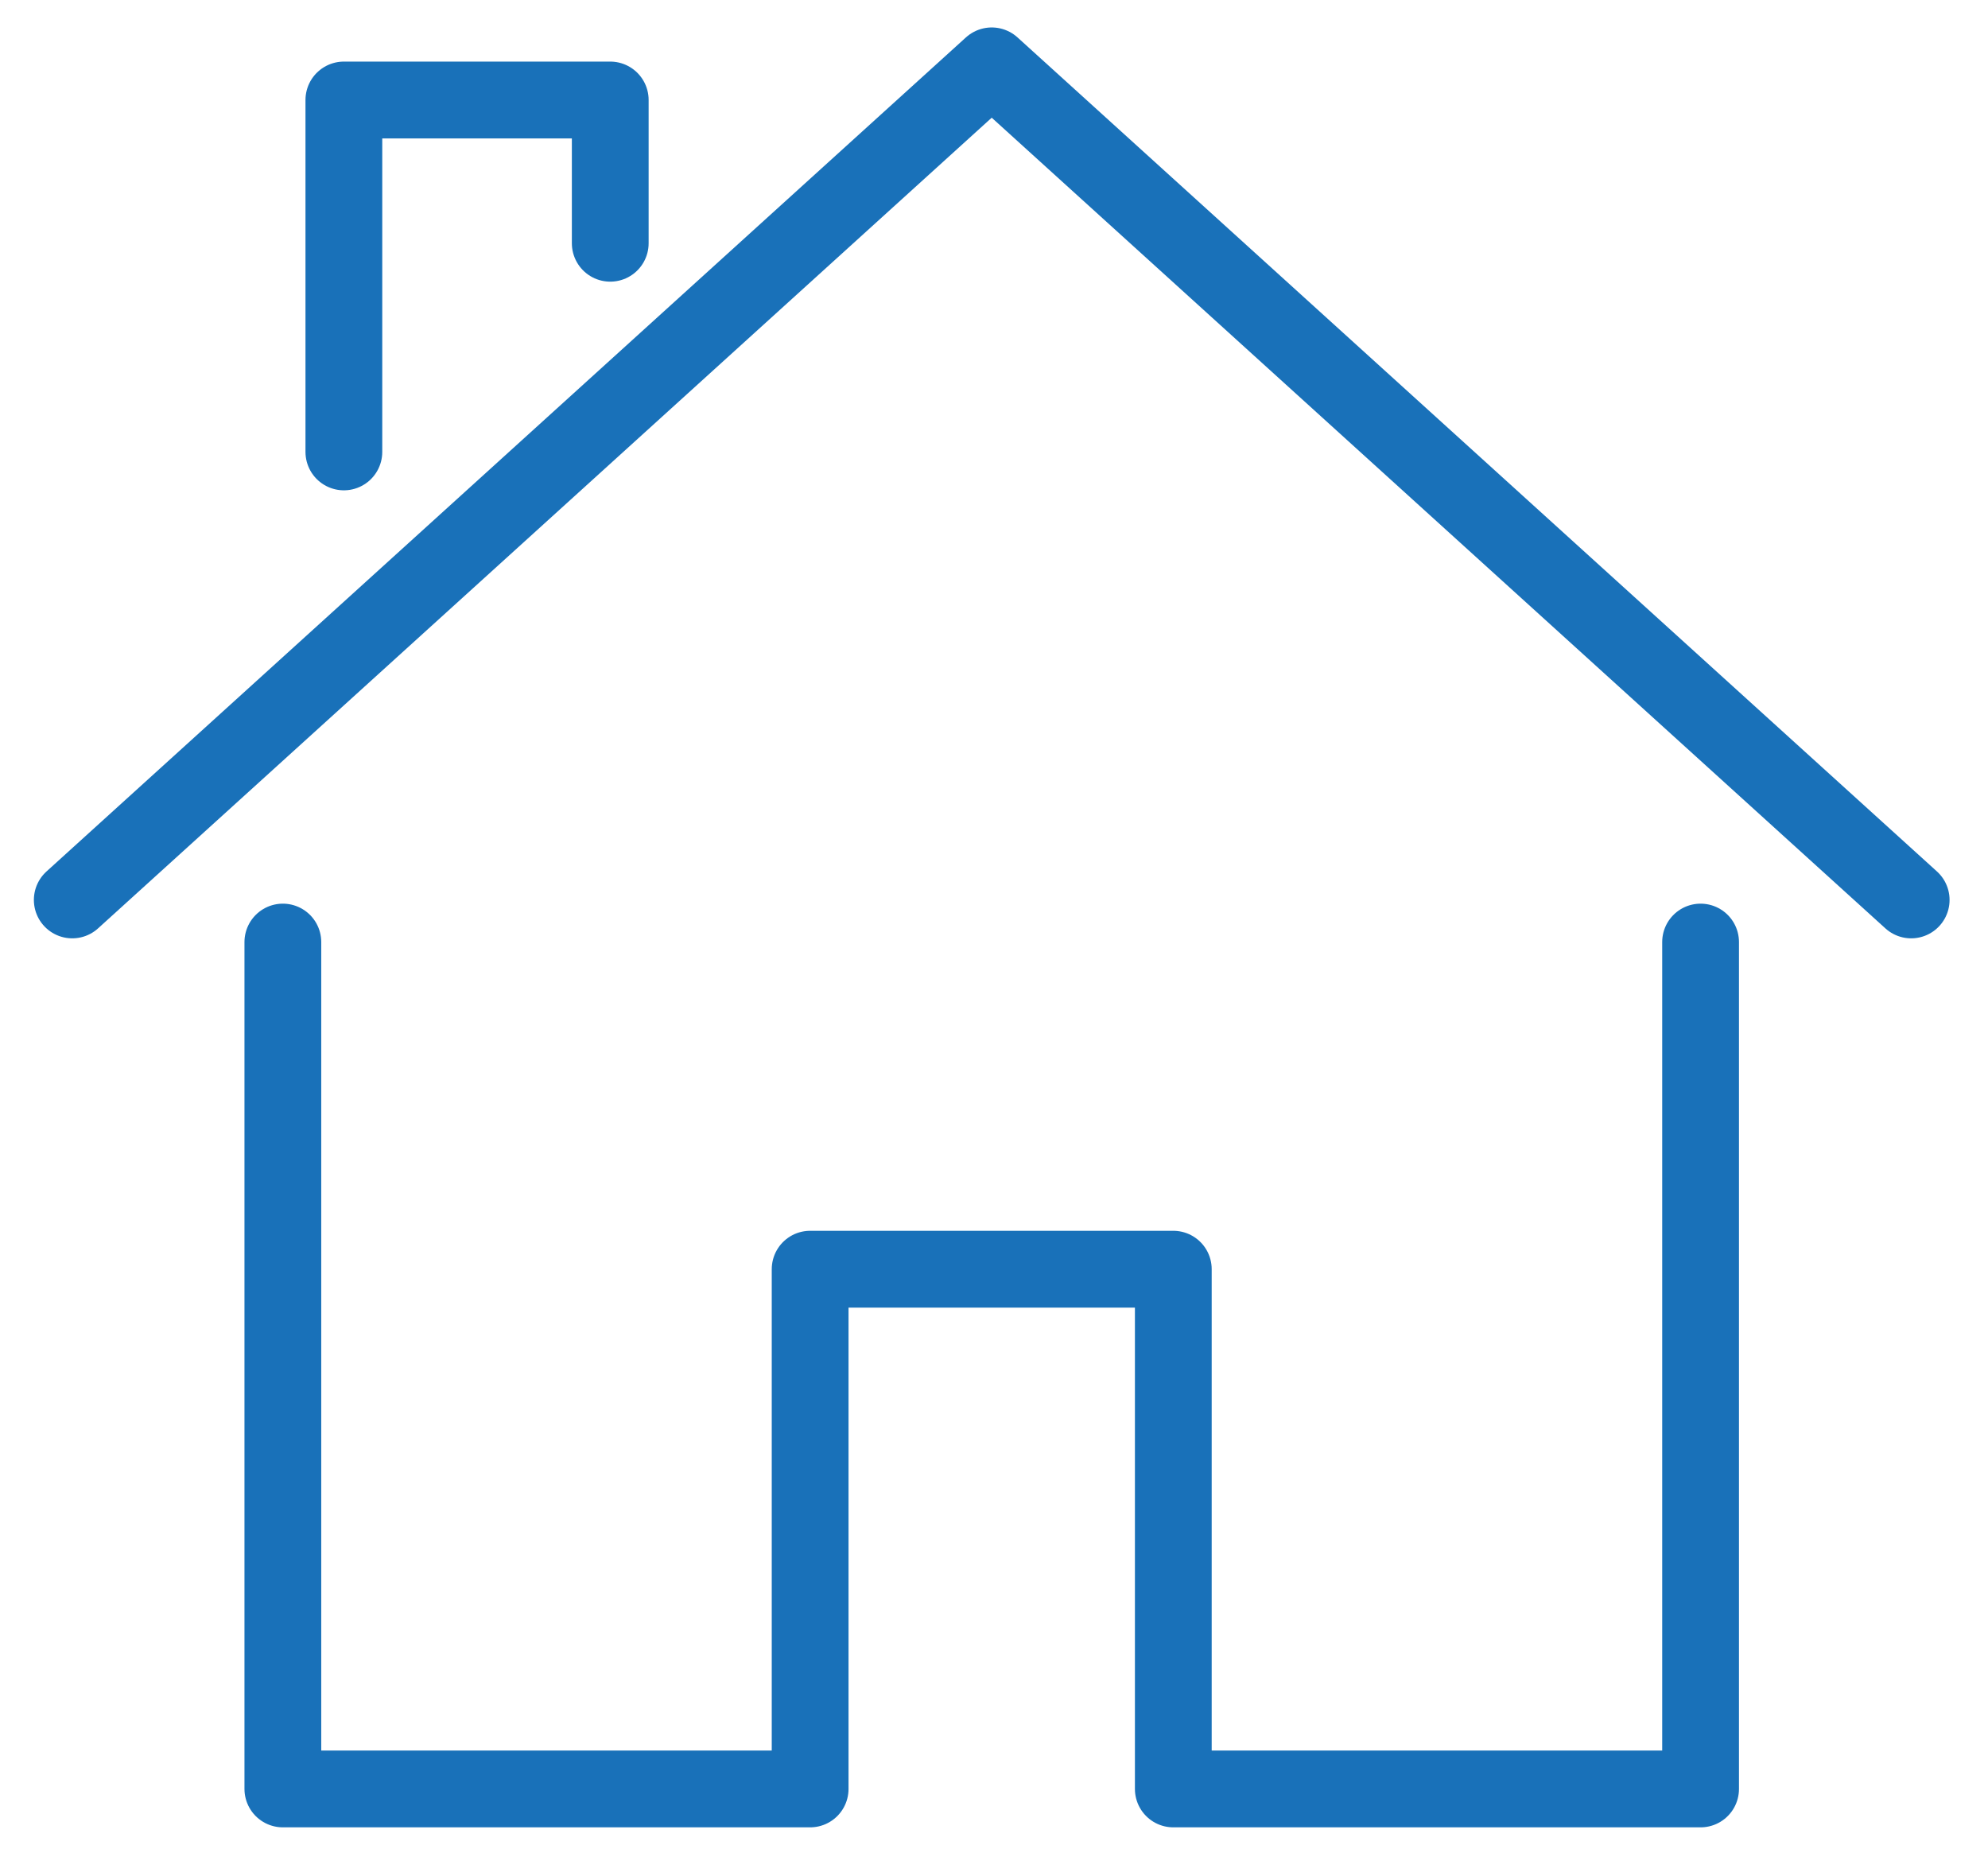 <?xml version="1.0" encoding="UTF-8" standalone="no"?> <svg xmlns="http://www.w3.org/2000/svg" xmlns:xlink="http://www.w3.org/1999/xlink" xmlns:serif="http://www.serif.com/" width="100%" height="100%" viewBox="0 0 8632 8028" version="1.1" xml:space="preserve" style="fill-rule:evenodd;clip-rule:evenodd;stroke-linecap:round;stroke-linejoin:round;stroke-miterlimit:2;"> <g id="Plan-de-travail1" serif:id="Plan de travail1" transform="matrix(0.995,0,0,1.037,-3407.25,-4097.21)"> <rect x="3424.43" y="3952.78" width="8675.23" height="7744.65" style="fill:none;"></rect> <g transform="matrix(4.188,0,0,4.02,-60.597,413.116)"> <path d="M1126.87,1861.22L1126.87,2743.22L1676.29,2743.22L1676.29,2201.93L2054.71,2201.93L2054.71,2743.22L2604.13,2743.22L2604.13,1861.22" style="fill:none;stroke:rgb(25,113,185);stroke-width:80px;"></path> <path d="M907.428,1817.34L1865.5,948.666L2823.57,1817.34" style="fill:none;stroke:rgb(25,113,185);stroke-width:80px;"></path> <path d="M1190.44,1350.73L1190.44,984.222L1468,984.222L1468,1133.41" style="fill:none;stroke:rgb(25,113,185);stroke-width:80px;"></path> </g> </g> </svg> 